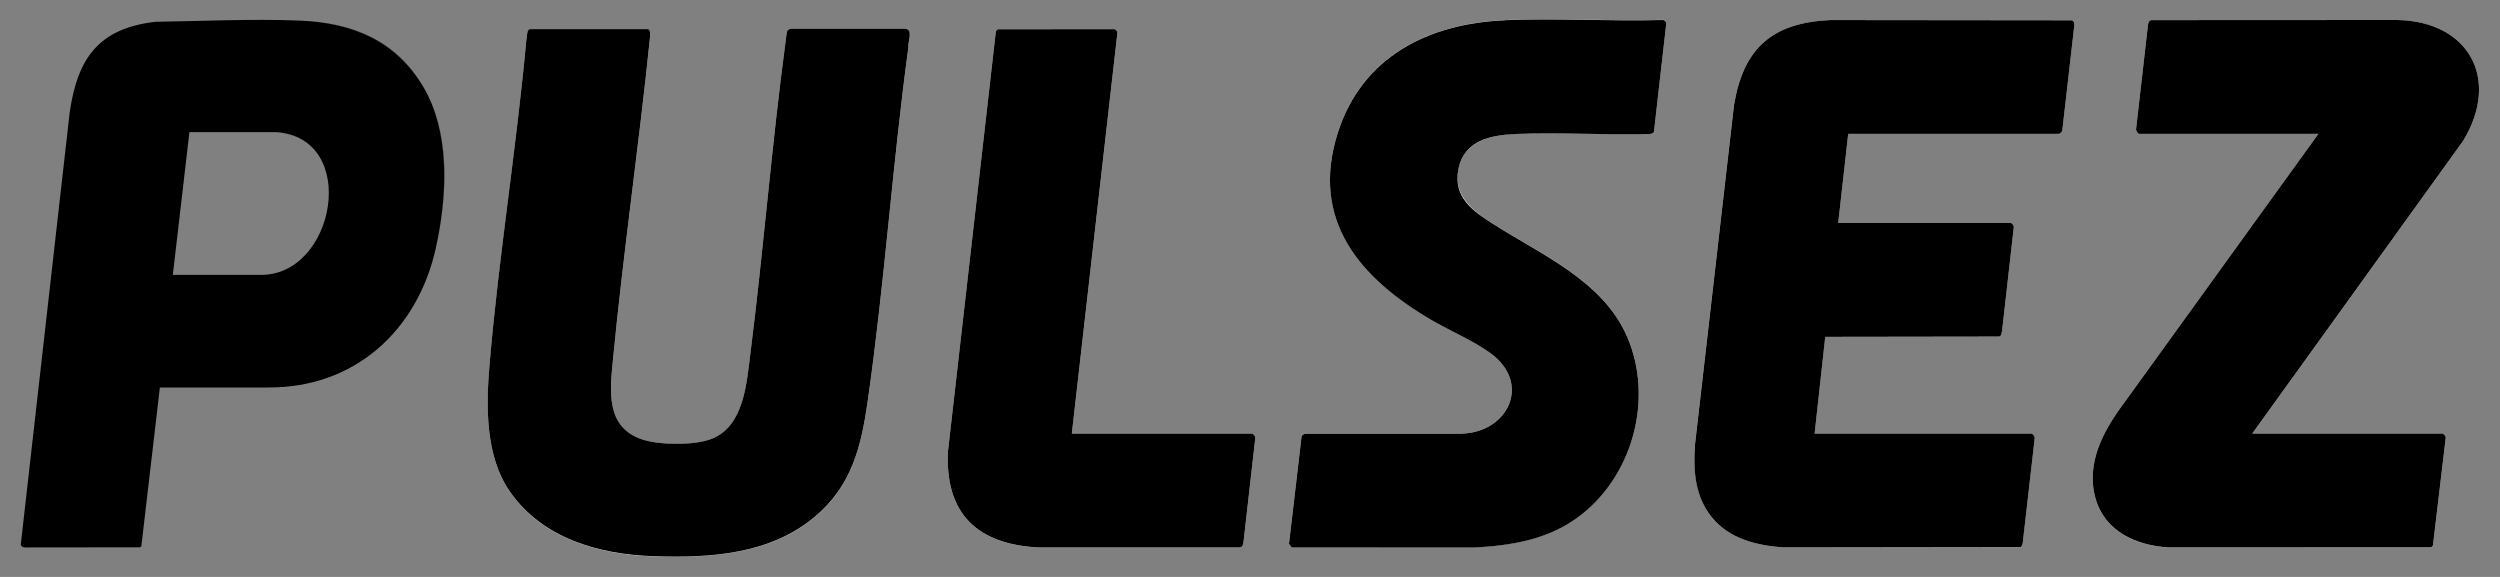 <?xml version="1.0" encoding="UTF-8"?>
<svg id="_レイヤー_1" xmlns="http://www.w3.org/2000/svg" version="1.1" viewBox="0 0 390 90">
  <rect x="0" y="0" width="390" height="90" fill="#808080" stroke="none"/>
  <!-- Generator: Adobe Illustrator 29.4.0, SVG Export Plug-In . SVG Version: 2.1.0 Build 152)  -->
  <defs>
    <style>
      .st0 {
        fill: #fff;
      }
    </style>
  </defs>
  <path class="st0" d="M234.74,3.15c-11.9.5-22.27,5.67-26.05,17.57-4.34,13.69,3.55,22.71,14.59,29.17,2.95,1.73,6.4,3.14,9.15,5.12,6.64,4.78,2.8,12.56-4.62,12.63h-24.03c-.3-.03-.56.13-.73.37l-1.97,16.8.42.57,28.33.02c5.76-.28,11.42-1.2,16.18-4.62,8.61-6.2,12.07-18.5,7.81-28.3-3.79-8.72-13.36-12.75-20.9-17.57-3.14-2.01-6.26-4.29-5.4-8.6s5.13-5.27,9.02-5.43c6.86-.28,13.92.22,20.81,0,.28,0,.54-.09.67-.35l1.93-16.99c-.13-.2-.31-.43-.57-.44-8.17.23-16.5-.31-24.64.03v.02Z"/>
  <path class="st0" d="M288.32,20.89h32.9c.14,0,.53-.41.5-.6l1.85-16.19c.03-.34.02-.8-.36-.92l-37.69-.04c-9.06.43-13.53,4.34-15.02,13.23l-6.1,53.07c-.27,3.93.1,8.17,2.67,11.32s7,4.35,11.08,4.65l37.04-.05c.27-.17.31-.46.36-.74l1.85-16.19c.09-.25-.3-.78-.51-.78h-33.82l1.66-15.09,27.15-.04c.4-.13.35-.61.44-.94l1.82-16.11c.06-.22-.29-.67-.47-.67h-26.92l1.56-13.9h.01Z"/>
  <path class="st0" d="M351.36,67.64l32.89-45.65c5.85-9.67.88-18.66-10.29-18.86l-38.36.02c-.41.1-.45.41-.52.77l-1.85,16.19c-.1.19.31.78.42.78h28.02l-30.35,42.03c-3.2,4.28-6,9.43-4.39,14.94,1.5,5.12,6.34,7.22,11.31,7.55l41.03-.02.27-.28,1.99-16.77c.02-.29-.31-.69-.58-.69h-29.59,0Z"/>
  <path class="st0" d="M122.88,4.72c-.16.2-.25,1.18-.29,1.5-2.21,16.28-3.47,32.72-5.54,49.03-.58,4.57-1,11.19-5.95,13.2-2.66,1.08-8.22,1.03-10.93.12-5.69-1.91-5.02-7.51-4.55-12.38,1.62-16.86,4.09-33.67,5.8-50.52,0-.35.09-.91-.3-1.08h-18.47c-.55.15-.38,1.19-.54,1.65-1.53,16.83-4.27,33.59-5.72,50.42-.56,6.55-.74,14.51,3.18,20.1,5.12,7.3,13.88,9.76,22.44,10.04,8.8.29,18.13-.29,25.12-6.17,5.72-4.81,7.2-10.88,8.23-18,2.63-18.32,3.85-36.87,6.35-55.21-.12-.84.82-2.82-.49-2.89h-17.77c-.16-.01-.47.09-.57.21v-.02Z"/>
  <path class="st0" d="M167.21,67.64l7.09-62.35c.07-.34-.13-.54-.37-.73l-18.29.02-.28.28-7.48,65.59c-.44,9.7,4.55,14.43,14.03,14.96h31.57c.38-.08.44-.48.5-.8l1.85-16.28c.06-.22-.34-.69-.51-.69h-28.11Z"/>
  <path d="M122.88,4.72c.09-.12.4-.23.57-.22h17.77c1.31.07.37,2.06.49,2.89-2.5,18.34-3.72,36.9-6.35,55.21-1.02,7.12-2.51,13.19-8.23,18-7,5.89-16.32,6.47-25.12,6.17-8.56-.28-17.32-2.74-22.44-10.04-3.92-5.59-3.75-13.55-3.18-20.1,1.44-16.83,4.19-33.59,5.72-50.42.16-.46-.01-1.5.54-1.66h18.47c.38.19.3.74.3,1.1-1.71,16.86-4.18,33.66-5.8,50.52-.47,4.87-1.14,10.47,4.55,12.38,2.71.91,8.28.96,10.93-.12,4.95-2.01,5.37-8.62,5.95-13.2,2.07-16.31,3.34-32.74,5.54-49.03.04-.32.13-1.3.29-1.5v.02Z"/>
  <path d="M288.32,20.89l-1.56,13.9h26.92c.19,0,.53.45.47.67l-1.82,16.11c-.09.33-.05.81-.44.94l-27.15.04-1.66,15.09h33.82c.21,0,.6.53.51.78l-1.85,16.19c-.05.29-.09.58-.36.74l-37.04.05c-4.08-.3-8.4-1.37-11.08-4.65s-2.94-7.39-2.67-11.32l6.1-53.07c1.49-8.89,5.96-12.8,15.02-13.23l37.69.04c.39.13.39.59.36.92l-1.85,16.19c.03.2-.35.6-.5.6h-32.91ZM351.36,67.64h29.59c.27,0,.61.4.58.69l-1.99,16.77-.27.28-41.03.02c-4.97-.33-9.81-2.44-11.31-7.55-1.61-5.51,1.19-10.66,4.39-14.94l30.35-42.03h-28.02c-.11,0-.52-.59-.42-.78l1.85-16.19c.06-.36.11-.67.52-.77l38.36-.02c11.17.2,16.15,9.2,10.29,18.86l-32.89,45.65h0Z"/>
  <path d="M234.74,3.15c8.15-.34,16.48.2,24.64-.03.26,0,.45.23.57.44l-1.93,16.99c-.12.25-.39.35-.67.35-6.88.21-13.94-.29-20.81,0-3.88.16-8.12.96-9.02,5.43s2.26,6.6,5.4,8.6c7.54,4.82,17.11,8.85,20.9,17.57,4.26,9.8.8,22.1-7.81,28.3-4.76,3.43-10.42,4.34-16.18,4.62l-28.33-.02-.42-.57,1.97-16.8c.16-.24.43-.4.73-.38h24.03c7.42-.07,11.26-7.85,4.62-12.62-2.74-1.97-6.2-3.39-9.15-5.12-11.04-6.46-18.94-15.47-14.59-29.17,3.78-11.9,14.15-17.07,26.05-17.57v-.02Z"/>
  <path d="M167.21,67.64h28.11c.17,0,.57.46.51.69l-1.85,16.28c-.06.31-.12.72-.5.79h-31.57c-9.48-.53-14.47-5.26-14.03-14.96l7.48-65.59.28-.28,18.29-.02c.24.19.44.39.37.73l-7.09,62.35h0Z"/>
  <path class="st0" d="M3.24,84.96c.07.33.35.45.67.44-.31,0-.59-.11-.67-.44Z"/>
  <path class="st0" d="M67.98,38.75c-2.88,12.87-12.7,21.82-26.24,21.7h-16.8s16.8.01,16.8.01c13.54.12,23.36-8.83,26.24-21.7.12-.53.23-1.07.33-1.61-.11.54-.22,1.08-.33,1.6Z"/>
  <path d="M24.25,3.4c-8.89,1.03-12.16,5.69-13.38,14.14,1.22-8.45,4.5-13.11,13.38-14.14Z"/>
  <path d="M66.09,13.65c3.93,6.72,3.7,15.89,2.22,23.5,1.49-7.58,1.79-16.65-2.22-23.51-4.3-7.35-11.07-10.11-19.38-10.43,8.3.33,15.17,3.24,19.38,10.44Z"/>
  <path d="M41.74,60.45c13.54.12,23.36-8.83,26.24-21.7.12-.53.23-1.06.33-1.6,1.48-7.61,1.7-16.78-2.22-23.5-4.21-7.2-11.08-10.11-19.38-10.44-7.45-.29-15.02.08-22.46.19-8.88,1.03-12.16,5.69-13.38,14.14L3.24,84.96c.08.33.36.45.67.44l17.93-.02.21-.16,2.89-24.76h0s16.8-.01,16.8-.01ZM29.55,20.61h13.48c13.21.84,9.28,22.64-2.58,22.27h-13.49l2.59-22.27Z"/>
</svg>